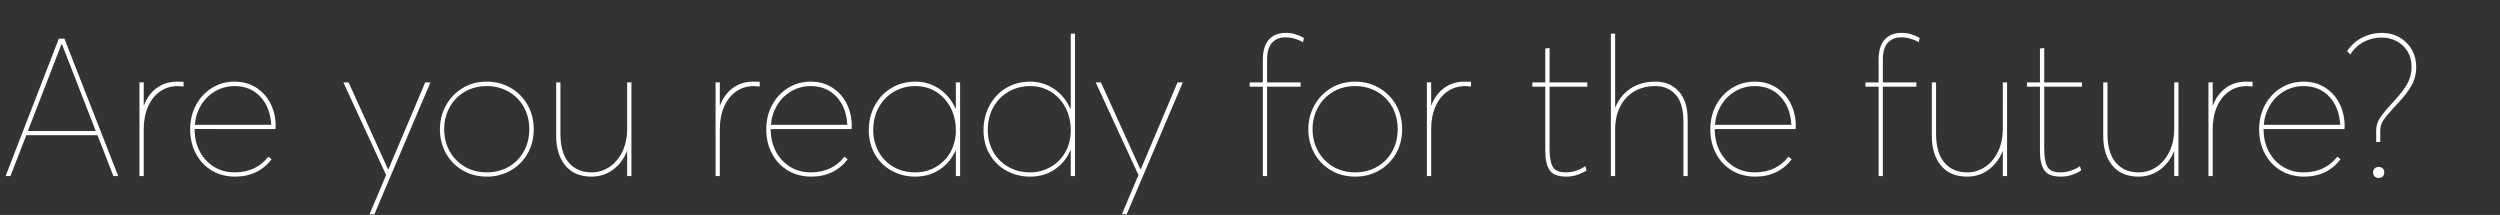 <svg width="465.231" height="40" viewBox="0 0 465.231 40" xmlns="http://www.w3.org/2000/svg"><rect x="0" y="0" width="465.231" height="40" fill="#333333" stroke="none"/><path d="M1.044 32.76l9.9-25.56h1.044l10.008 25.56h-.9l-2.952-7.596H4.896L1.944 32.76h-.9zm4.14-8.388H17.82l-6.3-16.164h-.072L5.184 24.372zm20.772 8.388V15.336h.792v4.284h.036q.792-2.088 2.394-3.258t3.834-1.17q.792 0 1.152.036v.864q-.72-.072-1.044-.072-1.908 0-3.348 1.008t-2.232 2.826q-.792 1.818-.792 4.194v8.712h-.792zm17.784.108q-2.412 0-4.32-1.134-1.908-1.134-2.97-3.15-1.062-2.016-1.062-4.536 0-2.484 1.098-4.518t2.988-3.186q1.89-1.152 4.194-1.152 2.232 0 3.96 1.08 1.728 1.08 2.7 2.97.972 1.89.972 4.266l-.036.504H36.216v.036q0 2.304.954 4.122t2.646 2.862q1.692 1.044 3.852 1.044 3.996 0 6.264-2.916l.612.468q-1.152 1.548-2.88 2.394-1.728.846-3.924.846zm-7.488-9.648h14.22q-.18-3.276-2.034-5.238-1.854-1.962-4.77-1.962-1.944 0-3.582.936T37.44 19.53q-1.008 1.638-1.188 3.69zM68.76 39.888l3.096-7.308L63.9 15.336h.972L72.216 31.5h.072l6.84-16.164h.972L69.66 39.888h-.9zm21.852-7.02q-2.556 0-4.554-1.188-1.998-1.188-3.096-3.204t-1.098-4.428q0-2.376 1.116-4.41 1.116-2.034 3.096-3.24 1.98-1.206 4.536-1.206 2.376 0 4.374 1.134 1.998 1.134 3.168 3.15 1.17 2.016 1.17 4.572t-1.17 4.572q-1.17 2.016-3.168 3.132-1.998 1.116-4.374 1.116zm0-.792q2.196 0 3.996-1.008 1.8-1.008 2.844-2.844 1.044-1.836 1.044-4.176t-1.044-4.176q-1.044-1.836-2.862-2.844-1.818-1.008-3.978-1.008-2.34 0-4.158 1.08-1.818 1.08-2.808 2.916-.99 1.836-.99 4.032 0 2.196.99 4.032.99 1.836 2.808 2.916 1.818 1.08 4.158 1.08zm19.476.792q-3.168 0-4.878-2.052t-1.71-5.544v-9.936h.792v9.54q0 3.564 1.548 5.382 1.548 1.818 4.248 1.818 1.836 0 3.348-1.026 1.512-1.026 2.394-2.862.882-1.836.882-4.248v-8.604h.792V32.76h-.792v-4.608h-.036q-.9 2.196-2.646 3.456-1.746 1.26-3.942 1.26zm23.076-.108V15.336h.792v4.284h.036q.792-2.088 2.394-3.258t3.834-1.17q.792 0 1.152.036v.864q-.72-.072-1.044-.072-1.908 0-3.348 1.008t-2.232 2.826q-.792 1.818-.792 4.194v8.712h-.792zm17.784.108q-2.412 0-4.32-1.134-1.908-1.134-2.97-3.15-1.062-2.016-1.062-4.536 0-2.484 1.098-4.518t2.988-3.186q1.89-1.152 4.194-1.152 2.232 0 3.96 1.08 1.728 1.08 2.7 2.97.972 1.89.972 4.266l-.036.504h-15.048v.036q0 2.304.954 4.122t2.646 2.862q1.692 1.044 3.852 1.044 3.996 0 6.264-2.916l.612.468q-1.152 1.548-2.88 2.394-1.728.846-3.924.846zm-7.488-9.648h14.22q-.18-3.276-2.034-5.238-1.854-1.962-4.77-1.962-1.944 0-3.582.936t-2.646 2.574q-1.008 1.638-1.188 3.69zm26.856 9.648q-2.376 0-4.356-1.08t-3.132-3.06q-1.152-1.98-1.152-4.5 0-2.484 1.098-4.554 1.098-2.07 3.078-3.276 1.98-1.206 4.5-1.206 2.448 0 4.446 1.35 1.998 1.35 3.006 3.654h.072v-4.86h.792V32.76h-.792v-4.788h-.036q-.972 2.232-2.952 3.564-1.98 1.332-4.572 1.332zm0-.792q2.088 0 3.816-.99 1.728-.99 2.736-2.772 1.008-1.782 1.008-4.086 0-2.268-.954-4.14-.954-1.872-2.664-2.97-1.71-1.098-3.906-1.098-2.16 0-3.96 1.026-1.8 1.026-2.844 2.898-1.044 1.872-1.044 4.284 0 2.16.972 3.96.972 1.8 2.754 2.844 1.782 1.044 4.086 1.044zm21.384.792q-2.376 0-4.374-1.08-1.998-1.08-3.15-3.06t-1.152-4.5q0-2.484 1.098-4.554 1.098-2.07 3.078-3.276 1.98-1.206 4.5-1.206 2.448 0 4.446 1.35 1.998 1.35 3.006 3.654h.108V6.264h.792V32.76h-.792v-4.788h-.072q-.936 2.232-2.916 3.564-1.98 1.332-4.572 1.332zm0-.792q2.052 0 3.798-.99t2.754-2.772q1.008-1.782 1.008-4.086 0-2.268-.954-4.14-.954-1.872-2.682-2.97T191.7 16.02q-2.16 0-3.978 1.026t-2.862 2.898q-1.044 1.872-1.044 4.284 0 2.16.99 3.96.99 1.8 2.79 2.844 1.8 1.044 4.104 1.044zm17.064 7.812l3.096-7.308-7.956-17.244h.972L212.22 31.5h.072l6.84-16.164h.972l-10.44 24.552h-.9zm26.244-7.128V16.128h-2.448v-.792h2.448v-4.248q0-2.484 1.134-3.726t3.078-1.242q.972 0 1.782.234t1.638.702l-.144.792q-1.584-.9-3.312-.9-1.512 0-2.448.99-.936.99-.936 3.15v4.248h6.228v.792H235.8V32.76h-.792zm17.208.108q-2.556 0-4.554-1.188-1.998-1.188-3.096-3.204t-1.098-4.428q0-2.376 1.116-4.41 1.116-2.034 3.096-3.24 1.98-1.206 4.536-1.206 2.376 0 4.374 1.134 1.998 1.134 3.168 3.15 1.17 2.016 1.17 4.572t-1.17 4.572q-1.17 2.016-3.168 3.132-1.998 1.116-4.374 1.116zm0-.792q2.196 0 3.996-1.008 1.8-1.008 2.844-2.844 1.044-1.836 1.044-4.176t-1.044-4.176q-1.044-1.836-2.862-2.844-1.818-1.008-3.978-1.008-2.34 0-4.158 1.08-1.818 1.08-2.808 2.916-.99 1.836-.99 4.032 0 2.196.99 4.032.99 1.836 2.808 2.916 1.818 1.08 4.158 1.08zm13.32.684V15.336h.792v4.284h.036q.792-2.088 2.394-3.258t3.834-1.17q.792 0 1.152.036v.864q-.72-.072-1.044-.072-1.908 0-3.348 1.008t-2.232 2.826q-.792 1.818-.792 4.194v8.712h-.792zm25.92.108q-2.268 0-3.078-1.188t-.81-3.528V16.128h-2.412v-.792h2.412v-6.3l.792-.108v6.408h7.02v.792h-7.02v11.484q0 2.304.576 3.384t2.412 1.08q1.944 0 3.672-1.152l.216.792q-.684.468-1.674.81-.99.342-2.106.342zm8.316-.108V6.264h.792V19.98h.036q.936-2.268 2.862-3.528 1.926-1.26 4.59-1.26 2.772 0 4.392 1.854 1.62 1.854 1.62 5.202V32.76h-.792V22.644q0-3.42-1.44-5.022-1.44-1.602-3.78-1.602-2.268 0-3.96 1.008-1.692 1.008-2.61 2.844-.918 1.836-.918 4.284v8.604h-.792zm26.856.108q-2.412 0-4.32-1.134-1.908-1.134-2.97-3.15-1.062-2.016-1.062-4.536 0-2.484 1.098-4.518t2.988-3.186q1.89-1.152 4.194-1.152 2.232 0 3.96 1.08 1.728 1.08 2.7 2.97.972 1.89.972 4.266l-.036.504h-15.048v.036q0 2.304.954 4.122t2.646 2.862q1.692 1.044 3.852 1.044 3.996 0 6.264-2.916l.612.468q-1.152 1.548-2.88 2.394-1.728.846-3.924.846zm-7.488-9.648h14.22q-.18-3.276-2.034-5.238-1.854-1.962-4.77-1.962-1.944 0-3.582.936t-2.646 2.574q-1.008 1.638-1.188 3.69zm30.456 9.54V16.128h-2.448v-.792h2.448v-4.248q0-2.484 1.134-3.726t3.078-1.242q.972 0 1.782.234t1.638.702l-.144.792q-1.584-.9-3.312-.9-1.512 0-2.448.99-.936.99-.936 3.15v4.248h6.228v.792h-6.228V32.76h-.792zm16.488.108q-3.168 0-4.878-2.052t-1.71-5.544v-9.936h.792v9.54q0 3.564 1.548 5.382 1.548 1.818 4.248 1.818 1.836 0 3.348-1.026 1.512-1.026 2.394-2.862.882-1.836.882-4.248v-8.604h.792V32.76h-.792v-4.608h-.036q-.9 2.196-2.646 3.456-1.746 1.26-3.942 1.26zm17.424 0q-2.268 0-3.078-1.188t-.81-3.528V16.128h-2.412v-.792h2.412v-6.3l.792-.108v6.408h7.02v.792h-7.02v11.484q0 2.304.576 3.384t2.412 1.08q1.944 0 3.672-1.152l.216.792q-.684.468-1.674.81-.99.342-2.106.342zm14.472 0q-3.168 0-4.878-2.052t-1.71-5.544v-9.936h.792v9.54q0 3.564 1.548 5.382 1.548 1.818 4.248 1.818 1.836 0 3.348-1.026 1.512-1.026 2.394-2.862.882-1.836.882-4.248v-8.604h.792V32.76h-.792v-4.608h-.036q-.9 2.196-2.646 3.456-1.746 1.26-3.942 1.26zm12.996-.108V15.336h.792v4.284h.036q.792-2.088 2.394-3.258t3.834-1.17q.792 0 1.152.036v.864q-.72-.072-1.044-.072-1.908 0-3.348 1.008t-2.232 2.826q-.792 1.818-.792 4.194v8.712h-.792zm17.784.108q-2.412 0-4.32-1.134-1.908-1.134-2.97-3.15-1.062-2.016-1.062-4.536 0-2.484 1.098-4.518t2.988-3.186q1.89-1.152 4.194-1.152 2.232 0 3.96 1.08 1.728 1.08 2.7 2.97.972 1.89.972 4.266l-.036.504h-15.048v.036q0 2.304.954 4.122t2.646 2.862q1.692 1.044 3.852 1.044 3.996 0 6.264-2.916l.612.468q-1.152 1.548-2.88 2.394-1.728.846-3.924.846zm-7.488-9.648h14.22q-.18-3.276-2.034-5.238-1.854-1.962-4.77-1.962-1.944 0-3.582.936t-2.646 2.574q-1.008 1.638-1.188 3.69zm20.916 3.204v-2.16q0-1.26.72-2.34.72-1.08 2.16-2.628l.612-.684q1.476-1.584 2.286-3.006.81-1.422.81-3.186 0-1.656-.774-2.898-.774-1.242-2.052-1.89-1.278-.648-2.754-.648-1.764 0-3.312.81-1.548.81-2.52 2.358l-.576-.648q1.116-1.656 2.808-2.52 1.692-.864 3.6-.864 1.908 0 3.384.864t2.268 2.304q.792 1.44.792 3.132 0 1.98-.882 3.51-.882 1.53-2.502 3.258l-.576.612q-1.44 1.548-2.088 2.484-.648.936-.648 1.98v2.16h-.756zm.468 6.696q-.468 0-.756-.288t-.288-.756q0-.468.288-.738.288-.27.756-.27t.756.27q.288.27.288.738 0 .468-.288.756t-.756.288z" fill="#fff"/></svg>
